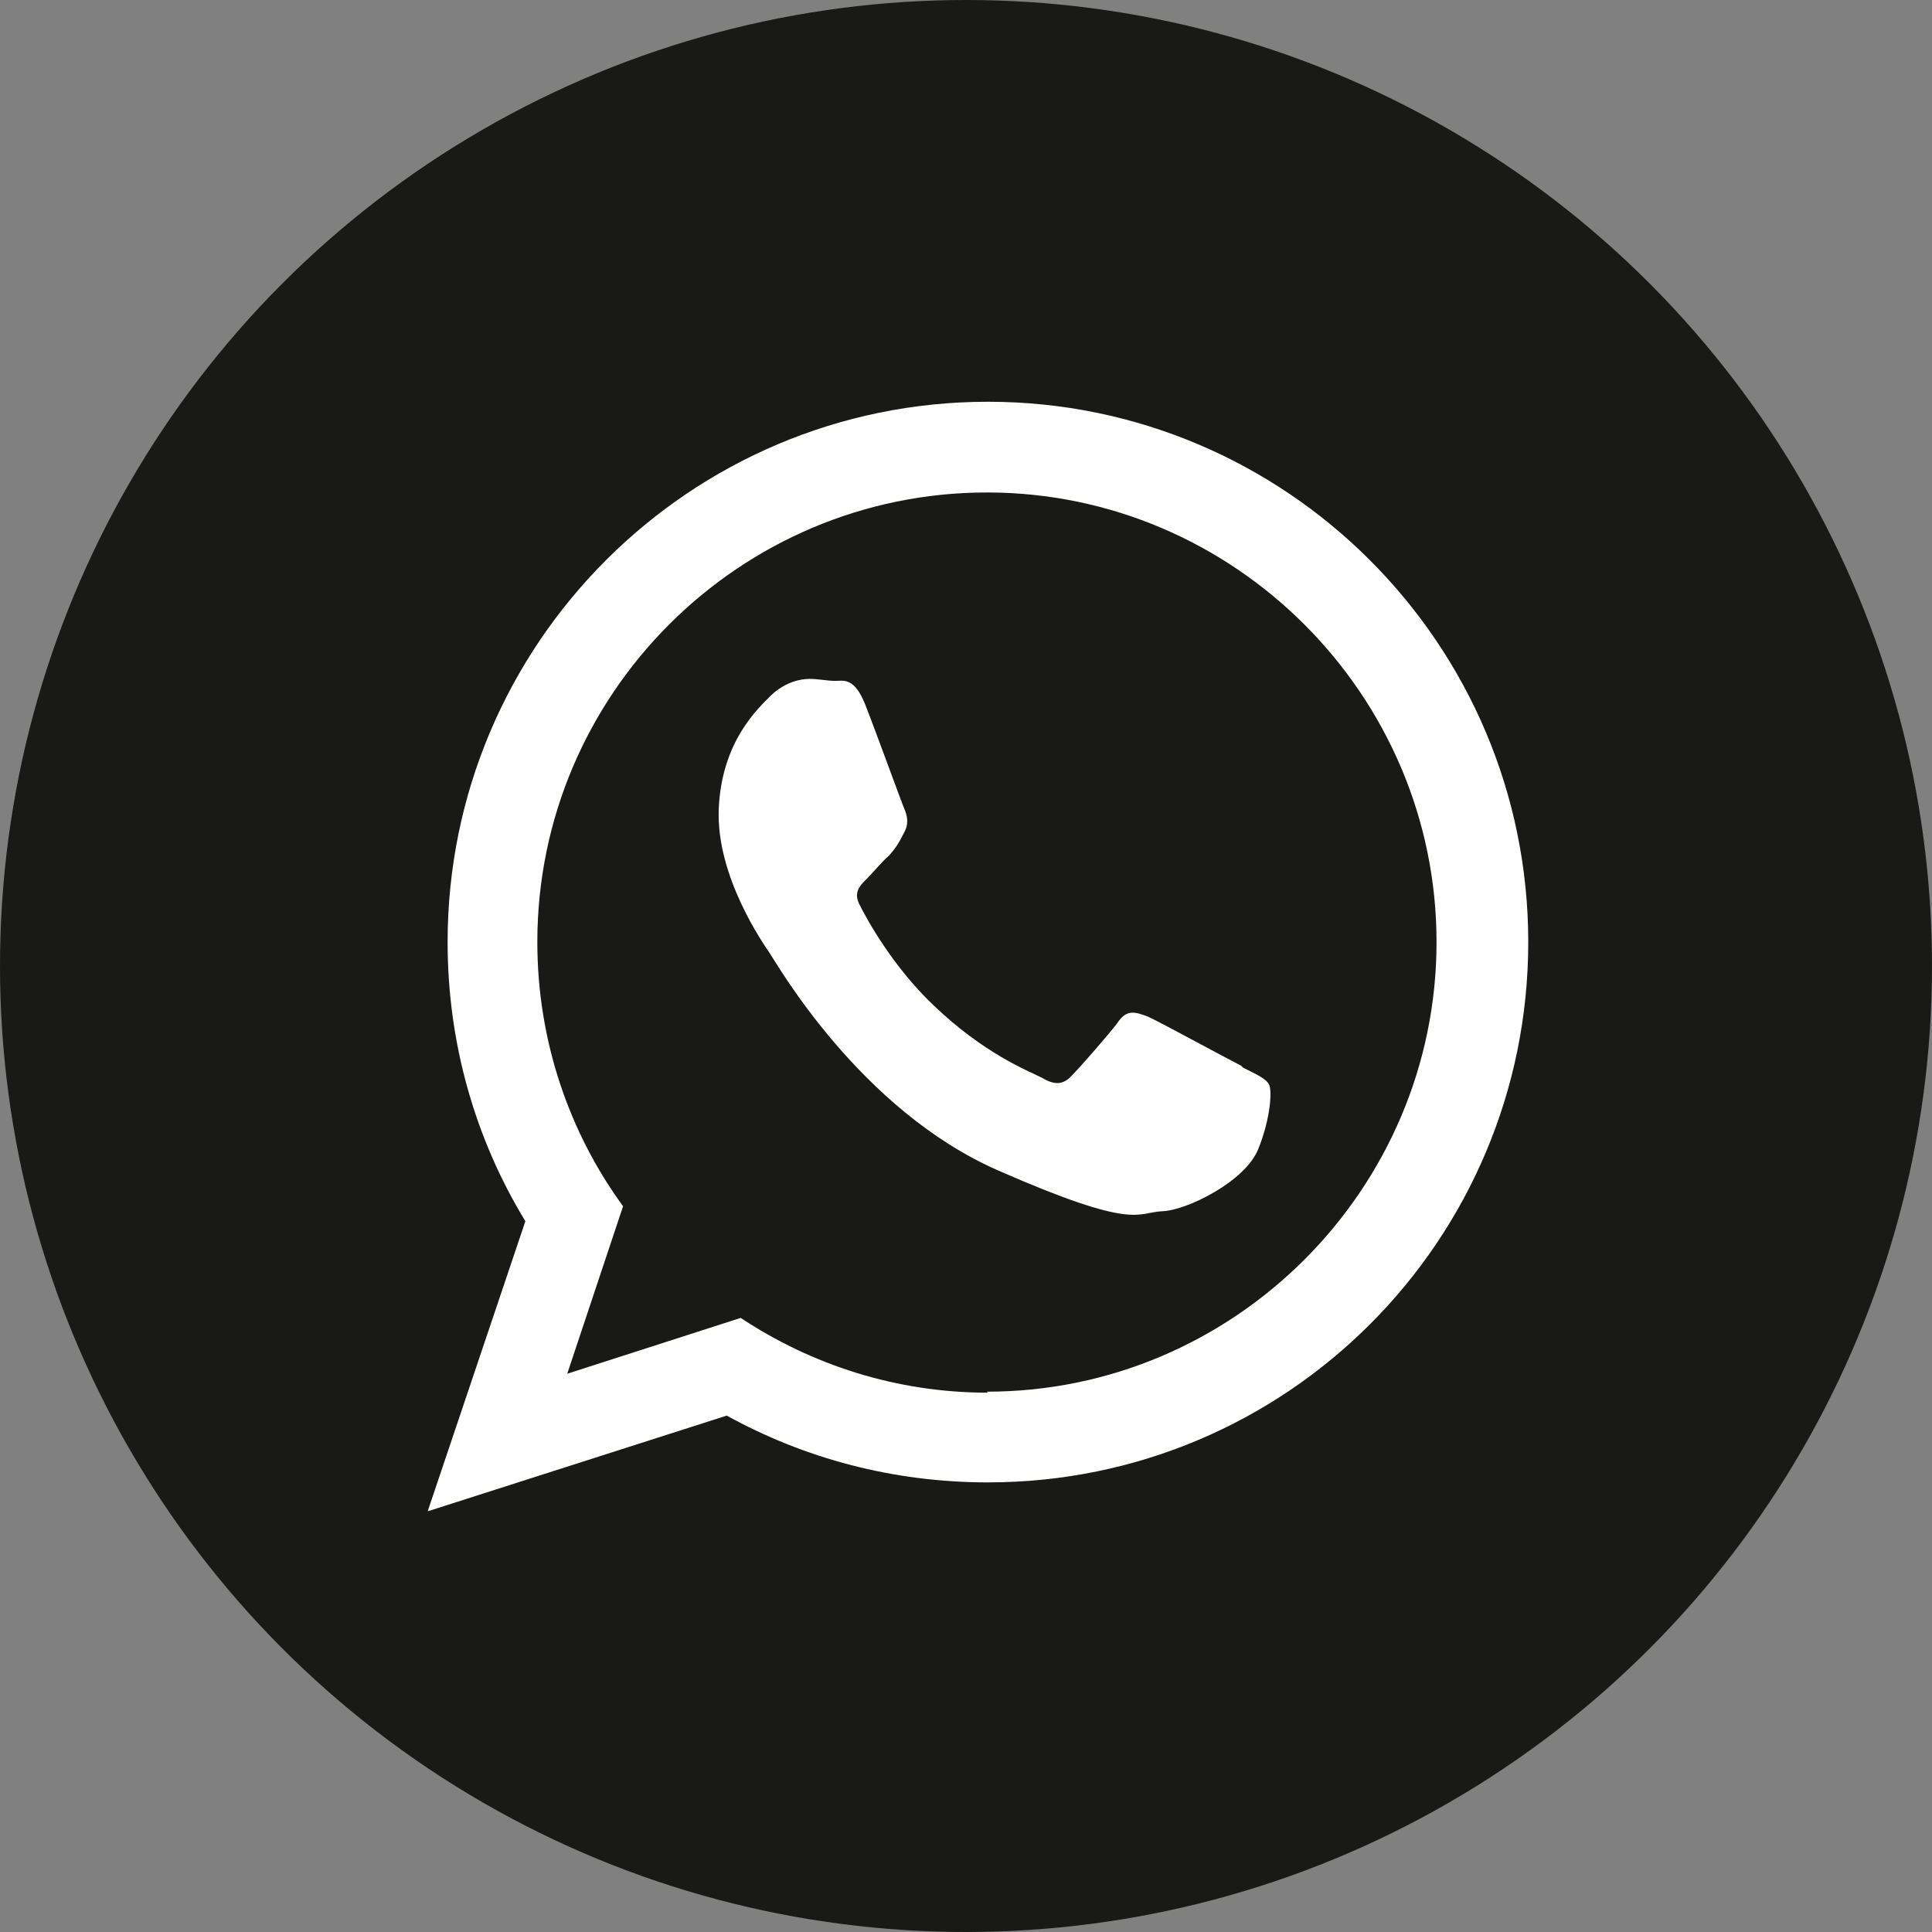 <?xml version="1.0" encoding="UTF-8"?>
<svg id="Layer_2" data-name="Layer 2" xmlns="http://www.w3.org/2000/svg" viewBox="0 0 19.38 19.38">
  <rect x="0" y="0" width="19.38" height="19.38" fill="#808080" stroke="none"/>
  <defs>
    <style>
      .cls-1 {
        fill: #fff;
        fill-rule: evenodd;
      }

      .cls-2 {
        fill: #191918;
      }
    </style>
  </defs>
  <g id="OBJECTS">
    <g>
      <circle class="cls-2" cx="9.69" cy="9.69" r="9.69"/>
      <path class="cls-1" d="M12.45,10.69c-.14-.07-.8-.43-.93-.49-.13-.05-.22-.08-.31.06-.1.13-.37.44-.46.53-.08.09-.17.1-.3.02-.14-.07-.58-.24-1.09-.73-.4-.38-.66-.85-.73-.99-.08-.14,0-.21.07-.28.06-.06.14-.16.22-.23.07-.08.1-.13.15-.23.05-.09.03-.17,0-.24-.03-.07-.28-.76-.39-1.04-.11-.28-.22-.24-.3-.24-.08,0-.17-.02-.26-.02-.09,0-.24.03-.38.16-.13.13-.5.46-.53,1.14-.03.68.45,1.36.51,1.45.07.1.9,1.57,2.29,2.18,1.39.61,1.39.42,1.65.41.25-.01.83-.3.96-.62.13-.32.14-.6.11-.65-.03-.06-.12-.1-.26-.17h0ZM9.91,13.97c-.92,0-1.77-.28-2.48-.75l-1.74.56.56-1.68c-.54-.74-.86-1.66-.86-2.65,0-2.49,2.03-4.51,4.51-4.51s4.51,2.03,4.51,4.51-2.03,4.51-4.51,4.51h0ZM9.91,4.03c-2.99,0-5.42,2.43-5.42,5.42,0,1.02.28,1.98.78,2.8l-.98,2.91,3-.96c.78.43,1.67.67,2.62.67,3,0,5.42-2.43,5.42-5.42s-2.43-5.42-5.42-5.42h0Z"/>
    </g>
  </g>
</svg>